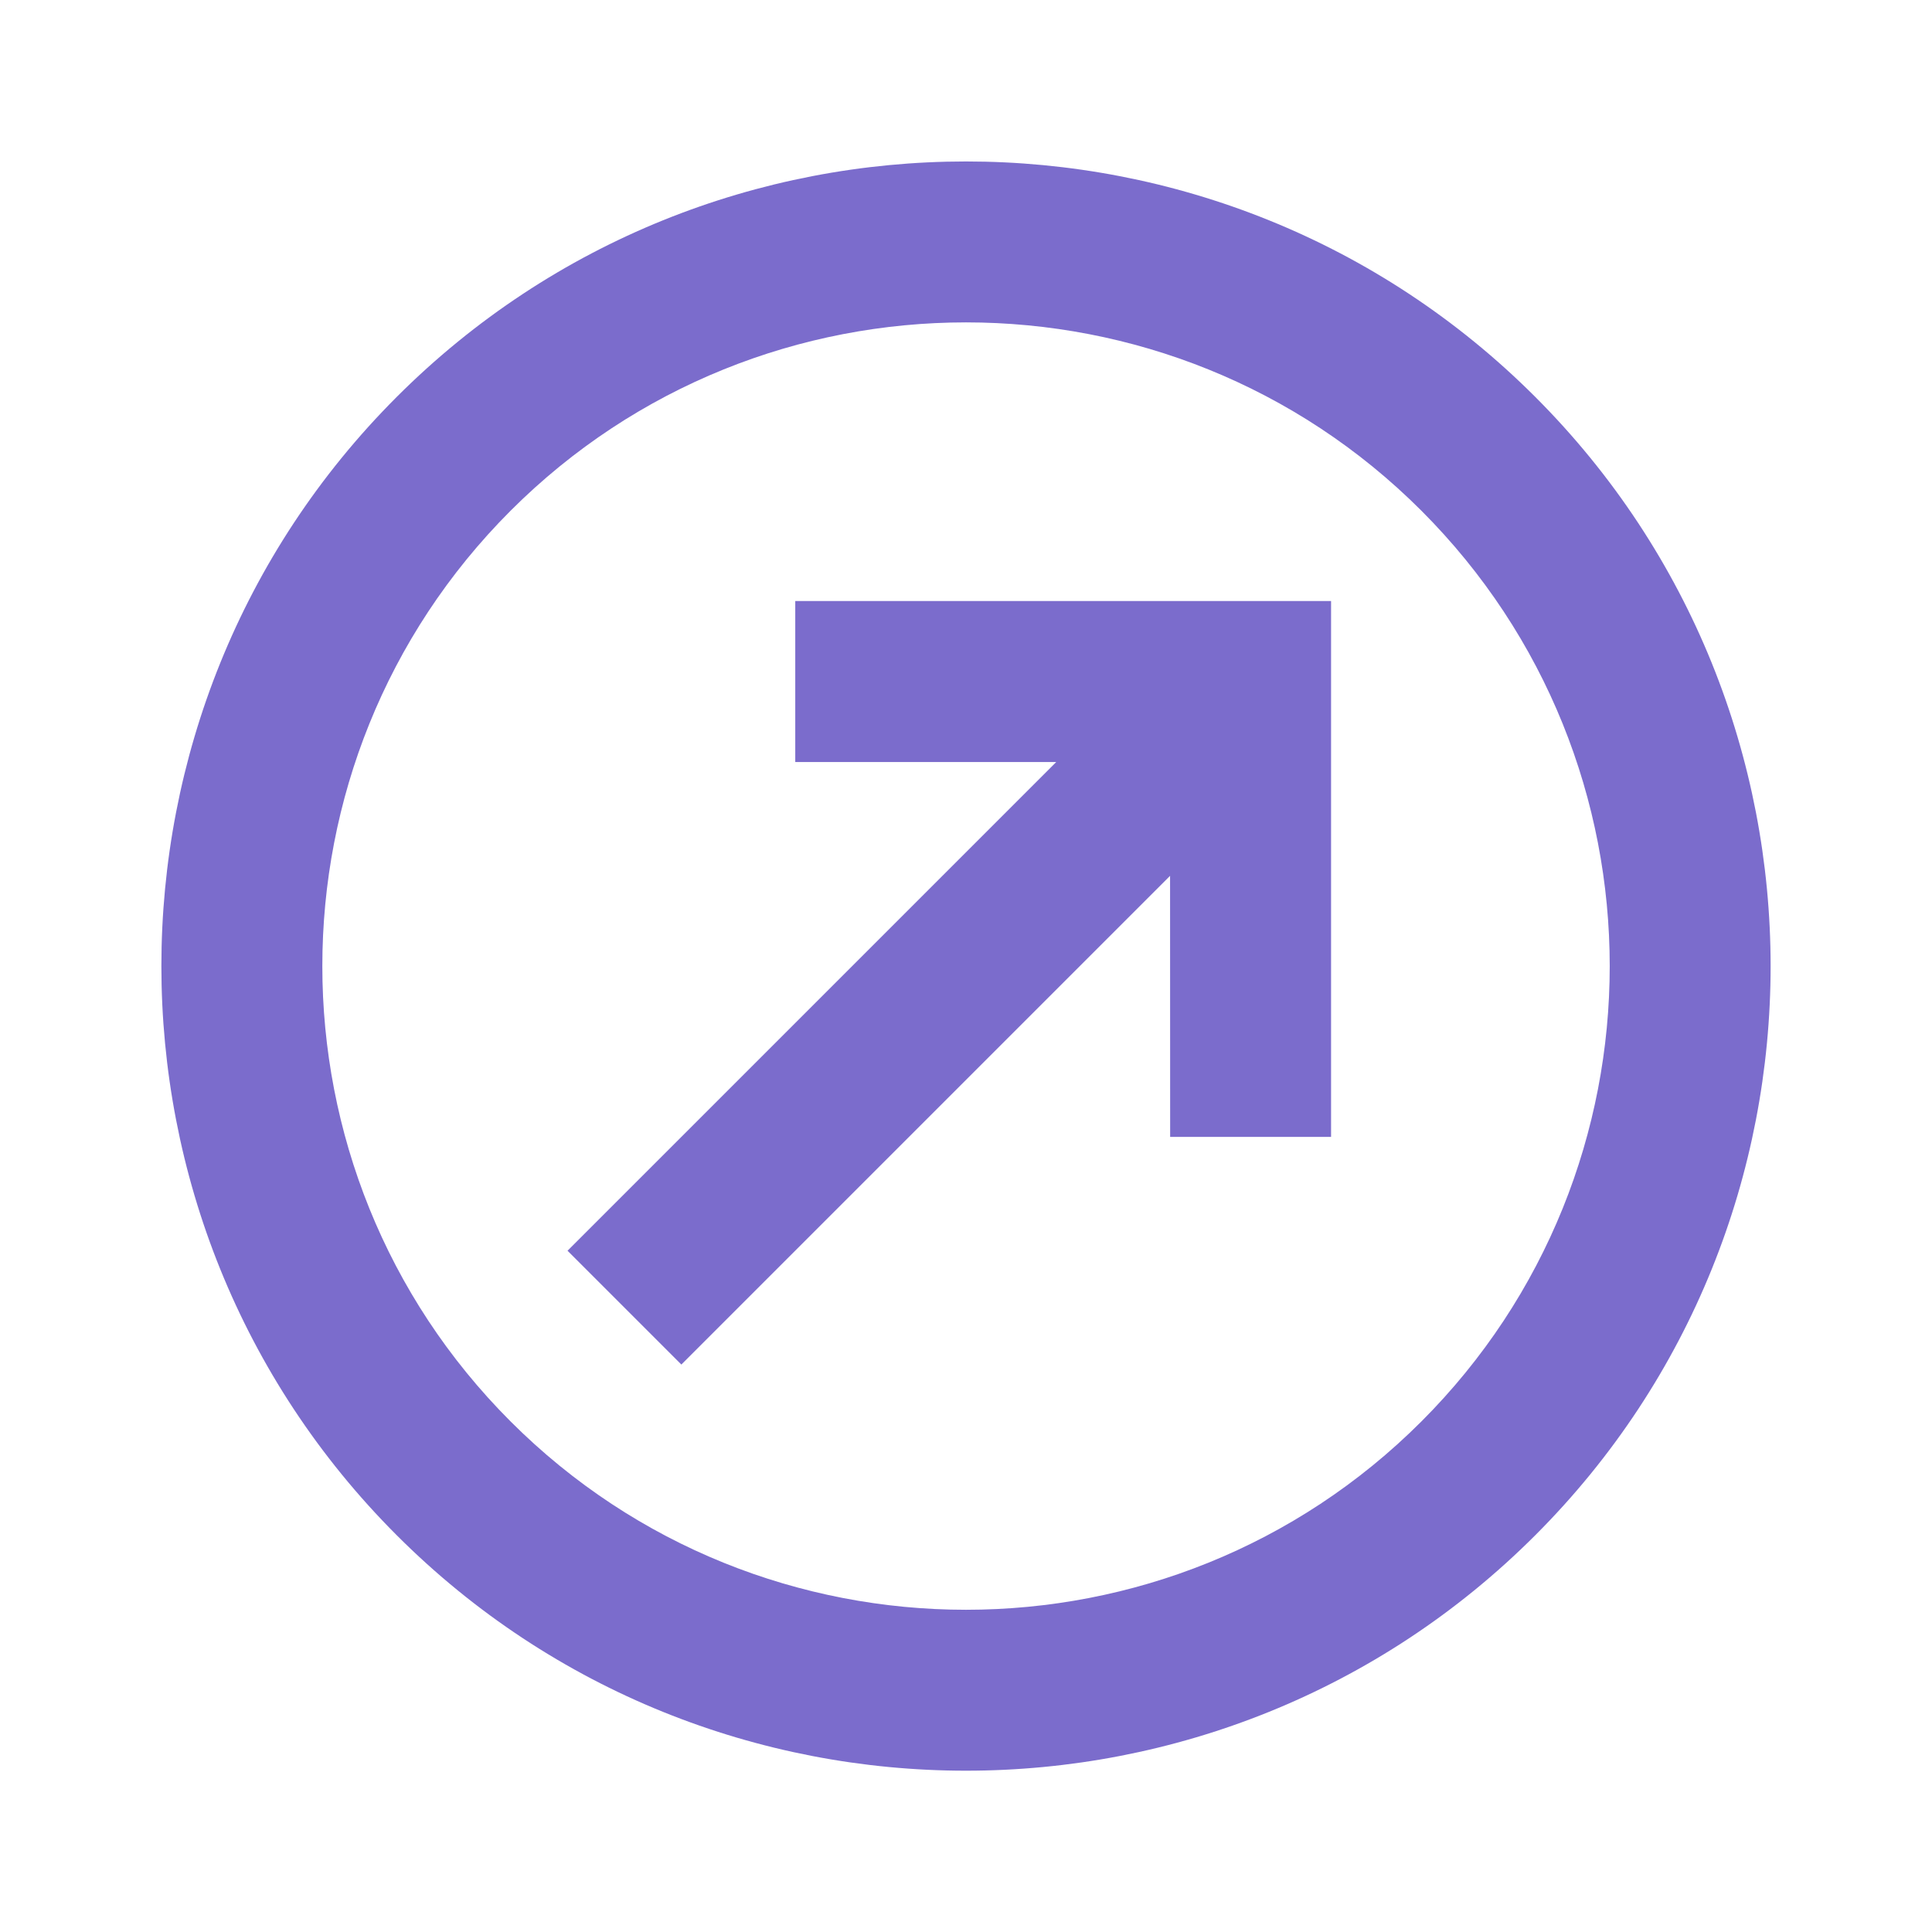 <svg width="24" height="24" viewBox="0 0 24 24" fill="none" xmlns="http://www.w3.org/2000/svg">
<path d="M19.071 4.93C15.172 1.031 8.829 1.031 4.929 4.93C1.03 8.829 1.03 15.173 4.929 19.072C8.828 22.971 15.172 22.971 19.071 19.072C22.97 15.173 22.97 8.829 19.071 4.93ZM6.343 17.658C3.224 14.539 3.225 9.463 6.343 6.344C9.463 3.225 14.538 3.225 17.657 6.344C20.776 9.464 20.777 14.538 17.657 17.658C14.538 20.777 9.462 20.777 6.343 17.658Z" fill="#7B6CCC"/>
<path d="M9.879 7.466L9.879 9.466L13.121 9.466L7.05 15.537L8.464 16.951L14.535 10.88L14.536 14.123H16.535L16.535 7.466H9.879Z" fill="#7B6CCC"/>
</svg>

